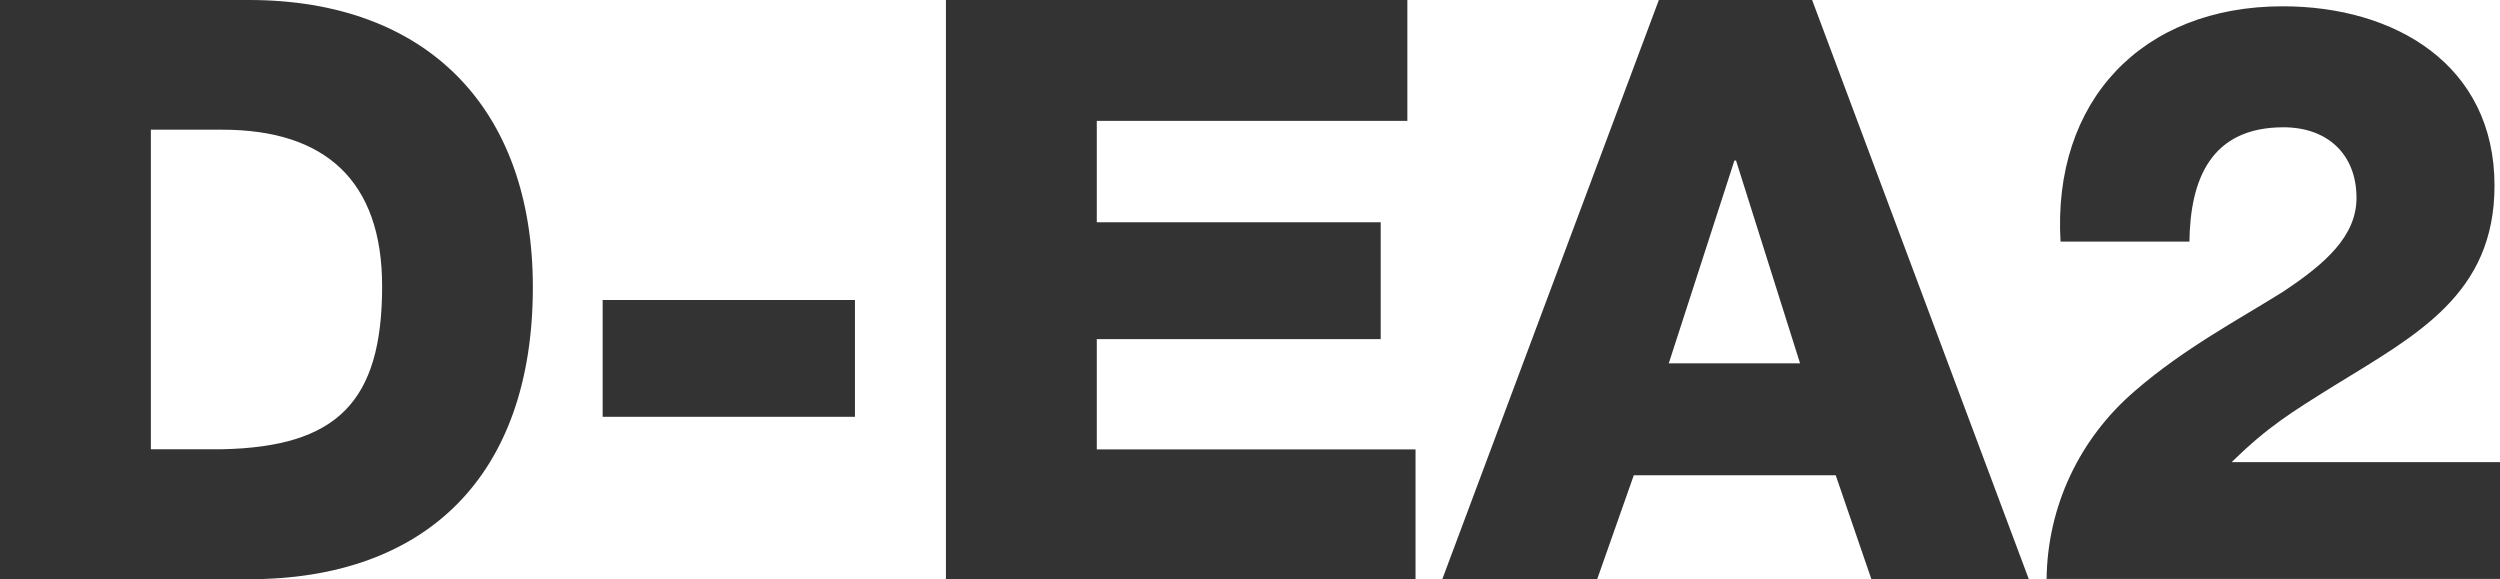 <svg xmlns="http://www.w3.org/2000/svg" id="Layer_1" data-name="Layer 1" viewBox="0 0 186.59 43.22"><defs><style>.cls-1{fill:#333}</style></defs><path d="M0 0h18.58c13.26 0 21.19 8.05 21.19 21.43 0 14.17-8.05 21.8-21.19 21.8H0V0Zm11.26 33.53h5.33c8.54-.18 11.93-3.51 11.93-12.16 0-7.87-4.24-11.69-11.93-11.69h-5.33v23.85ZM44.98 31.11v-8.72h18.83v8.72H44.98ZM70.59 0h34.45v9.02H81.86v7.57h21.19v8.72H81.86v8.23h23.79v9.69H70.6V0ZM123.81 0h11.44l16.17 43.22h-11.75l-2.66-7.75h-15.07l-2.73 7.75h-11.56L123.81 0Zm.73 27.12h9.81l-4.78-15.14h-.12l-4.9 15.14ZM152.75 43.22c.06-5.39 2.42-10.47 6.6-14.05 3.63-3.15 7.75-5.33 11.02-7.38 3.21-2.12 5.51-4.18 5.51-7.02 0-3.27-2.18-5.27-5.45-5.27-5.45 0-6.96 3.93-7.02 8.53h-9.62C153.18 7.56 159.84.47 170.38.47c8.36 0 15.8 4.36 15.8 13.38 0 8.12-5.81 11.14-11.99 14.95-3.21 2-4.9 3.03-7.63 5.69h20.04v8.72h-33.84Z" class="cls-1"/></svg>
